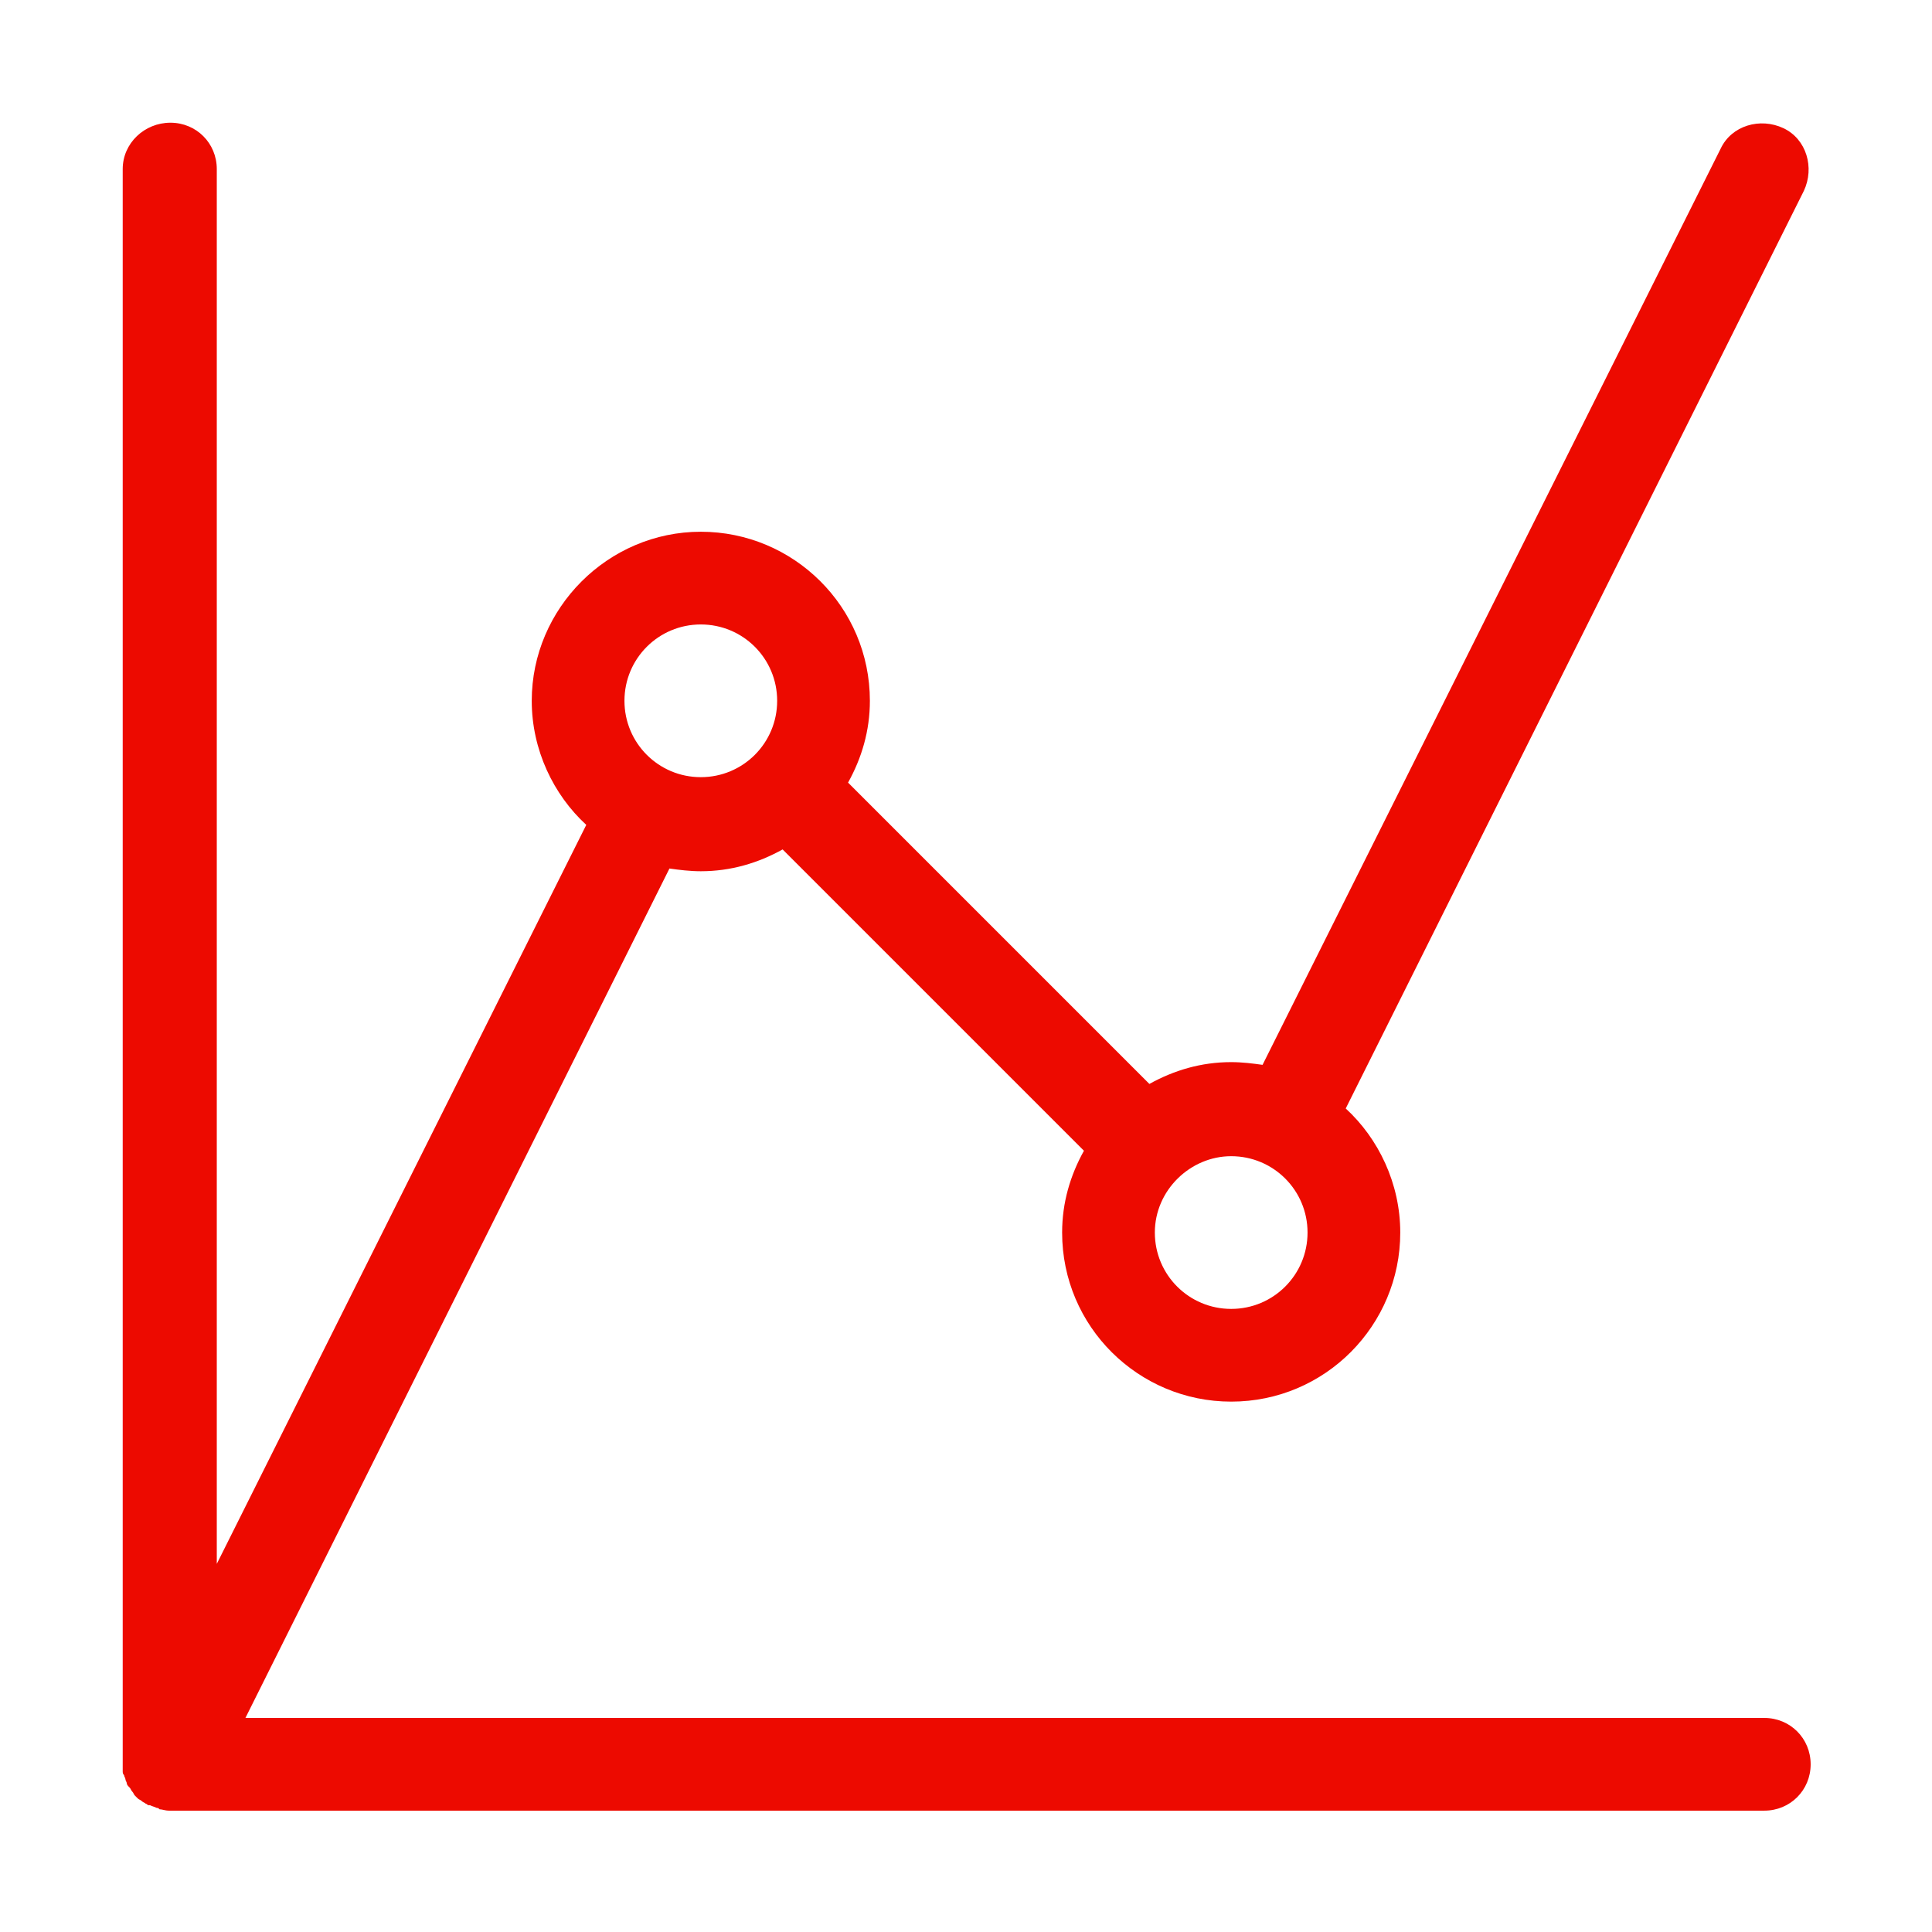 <?xml version="1.0" encoding="utf-8"?>
<svg version="1.1" xmlns="http://www.w3.org/2000/svg" xmlns:xlink="http://www.w3.org/1999/xlink" x="0px" y="0px"
	 viewBox="0 0 141.7 141.7" style="enable-background:new 0 0 141.7 141.7;" xml:space="preserve">
<style type="text/css">
	.st0{fill:#ED0A00;}
</style>
<g>
	<path class="st0 solid-fill" d="M9,129.9c0,0.1,0,0.2,0.1,0.3c0,0.1,0.1,0.2,0.1,0.3c0,0.1,0.1,0.2,0.1,0.3c0,0.1,0.1,0.2,0.2,0.3
		c0.1,0.1,0.1,0.2,0.2,0.3c0.1,0.1,0.1,0.2,0.2,0.3c0.1,0.1,0.2,0.2,0.2,0.2c0.1,0.1,0.2,0.1,0.3,0.2c0.1,0.1,0.2,0.1,0.3,0.2
		c0.1,0,0.1,0.1,0.2,0.1c0,0,0.1,0,0.1,0c0.2,0.1,0.3,0.1,0.5,0.2c0.1,0,0.1,0,0.2,0.1c0.2,0,0.4,0.1,0.7,0.1c0,0,0,0,0.1,0
		c0,0,0,0,0,0h116.9c1.9,0,3.4-1.5,3.4-3.4c0-1.9-1.5-3.4-3.4-3.4H18l31.1-62.3c0.7,0.1,1.5,0.2,2.3,0.2c2.2,0,4.2-0.6,6-1.6
		l22.1,22.1c-1,1.8-1.6,3.8-1.6,6c0,6.9,5.6,12.4,12.4,12.4c6.9,0,12.4-5.6,12.4-12.4c0-3.6-1.6-6.9-4-9.1l33.6-67.3
		c0.8-1.7,0.2-3.8-1.5-4.6c-1.7-0.8-3.8-0.2-4.6,1.5L92.6,78.1c-0.7-0.1-1.5-0.2-2.3-0.2c-2.2,0-4.2,0.6-6,1.6L62.2,57.4
		c1-1.8,1.6-3.8,1.6-6c0-6.9-5.6-12.4-12.4-12.4s-12.4,5.6-12.4,12.4c0,3.6,1.6,6.9,4,9.1l-27.1,54.2V12.4c0-1.9-1.5-3.4-3.4-3.4
		S9,10.5,9,12.4v116.9c0,0.1,0,0.1,0,0.2C9,129.6,9,129.7,9,129.9z M90.3,84.8c3.1,0,5.6,2.5,5.6,5.6s-2.5,5.6-5.6,5.6
		c-3.1,0-5.6-2.5-5.6-5.6S87.3,84.8,90.3,84.8z M51.4,45.8c3.1,0,5.6,2.5,5.6,5.6c0,3.1-2.5,5.6-5.6,5.6c-3.1,0-5.6-2.5-5.6-5.6
		C45.8,48.3,48.3,45.8,51.4,45.8z"/>
</g>
</svg>




